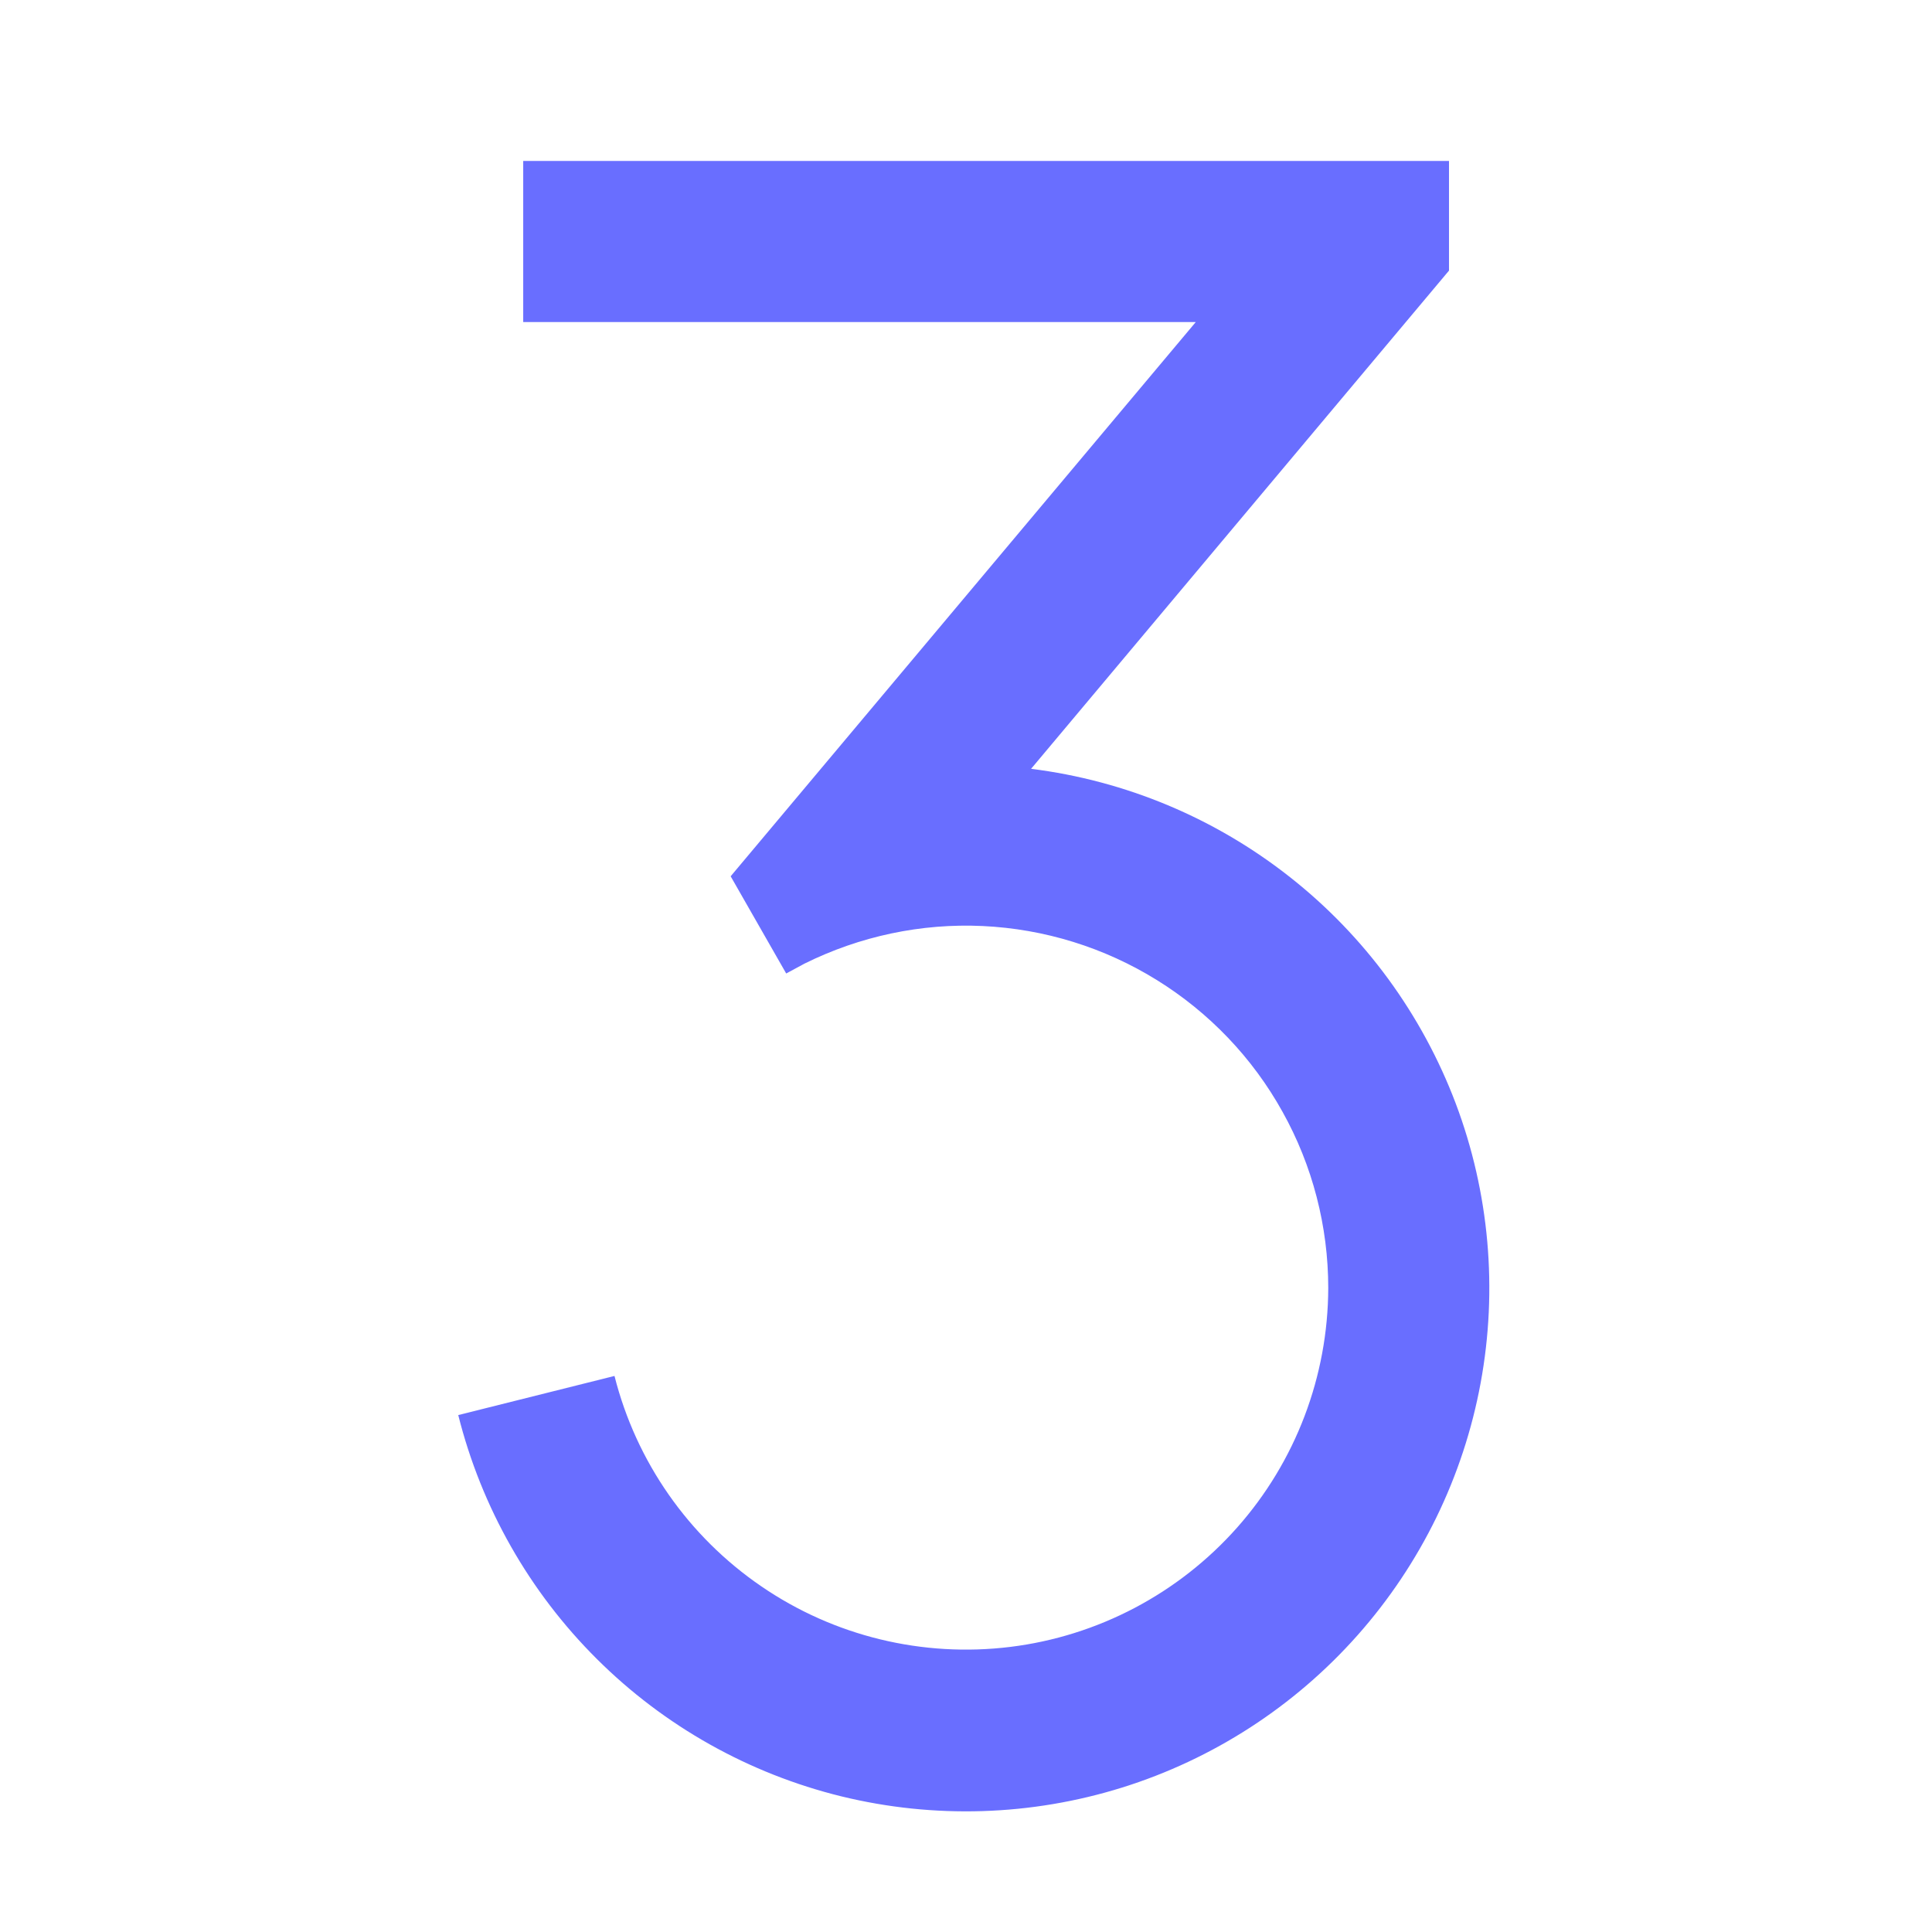 <svg width="16" height="16" viewBox="0 0 16 16" fill="none" xmlns="http://www.w3.org/2000/svg">
<path d="M12 1.333V2.241L8.539 6.367C9.322 6.465 10.063 6.775 10.683 7.264C11.303 7.752 11.777 8.401 12.056 9.139C12.334 9.877 12.405 10.678 12.262 11.453C12.119 12.229 11.767 12.951 11.243 13.542C10.72 14.132 10.045 14.569 9.292 14.804C8.539 15.039 7.736 15.064 6.969 14.877C6.203 14.689 5.502 14.296 4.943 13.739C4.384 13.183 3.987 12.484 3.795 11.719L5.089 11.395C5.268 12.104 5.7 12.723 6.303 13.136C6.906 13.55 7.64 13.728 8.366 13.639C9.091 13.55 9.76 13.198 10.245 12.651C10.73 12.104 10.998 11.398 11 10.667C11 10.156 10.87 9.653 10.621 9.207C10.373 8.76 10.014 8.385 9.58 8.116C9.146 7.847 8.65 7.693 8.139 7.669C7.629 7.645 7.121 7.753 6.663 7.98L6.511 8.062L6.051 7.257L9.903 2.667H4.333V1.333H12Z" fill="#696EFF"/>
</svg>
